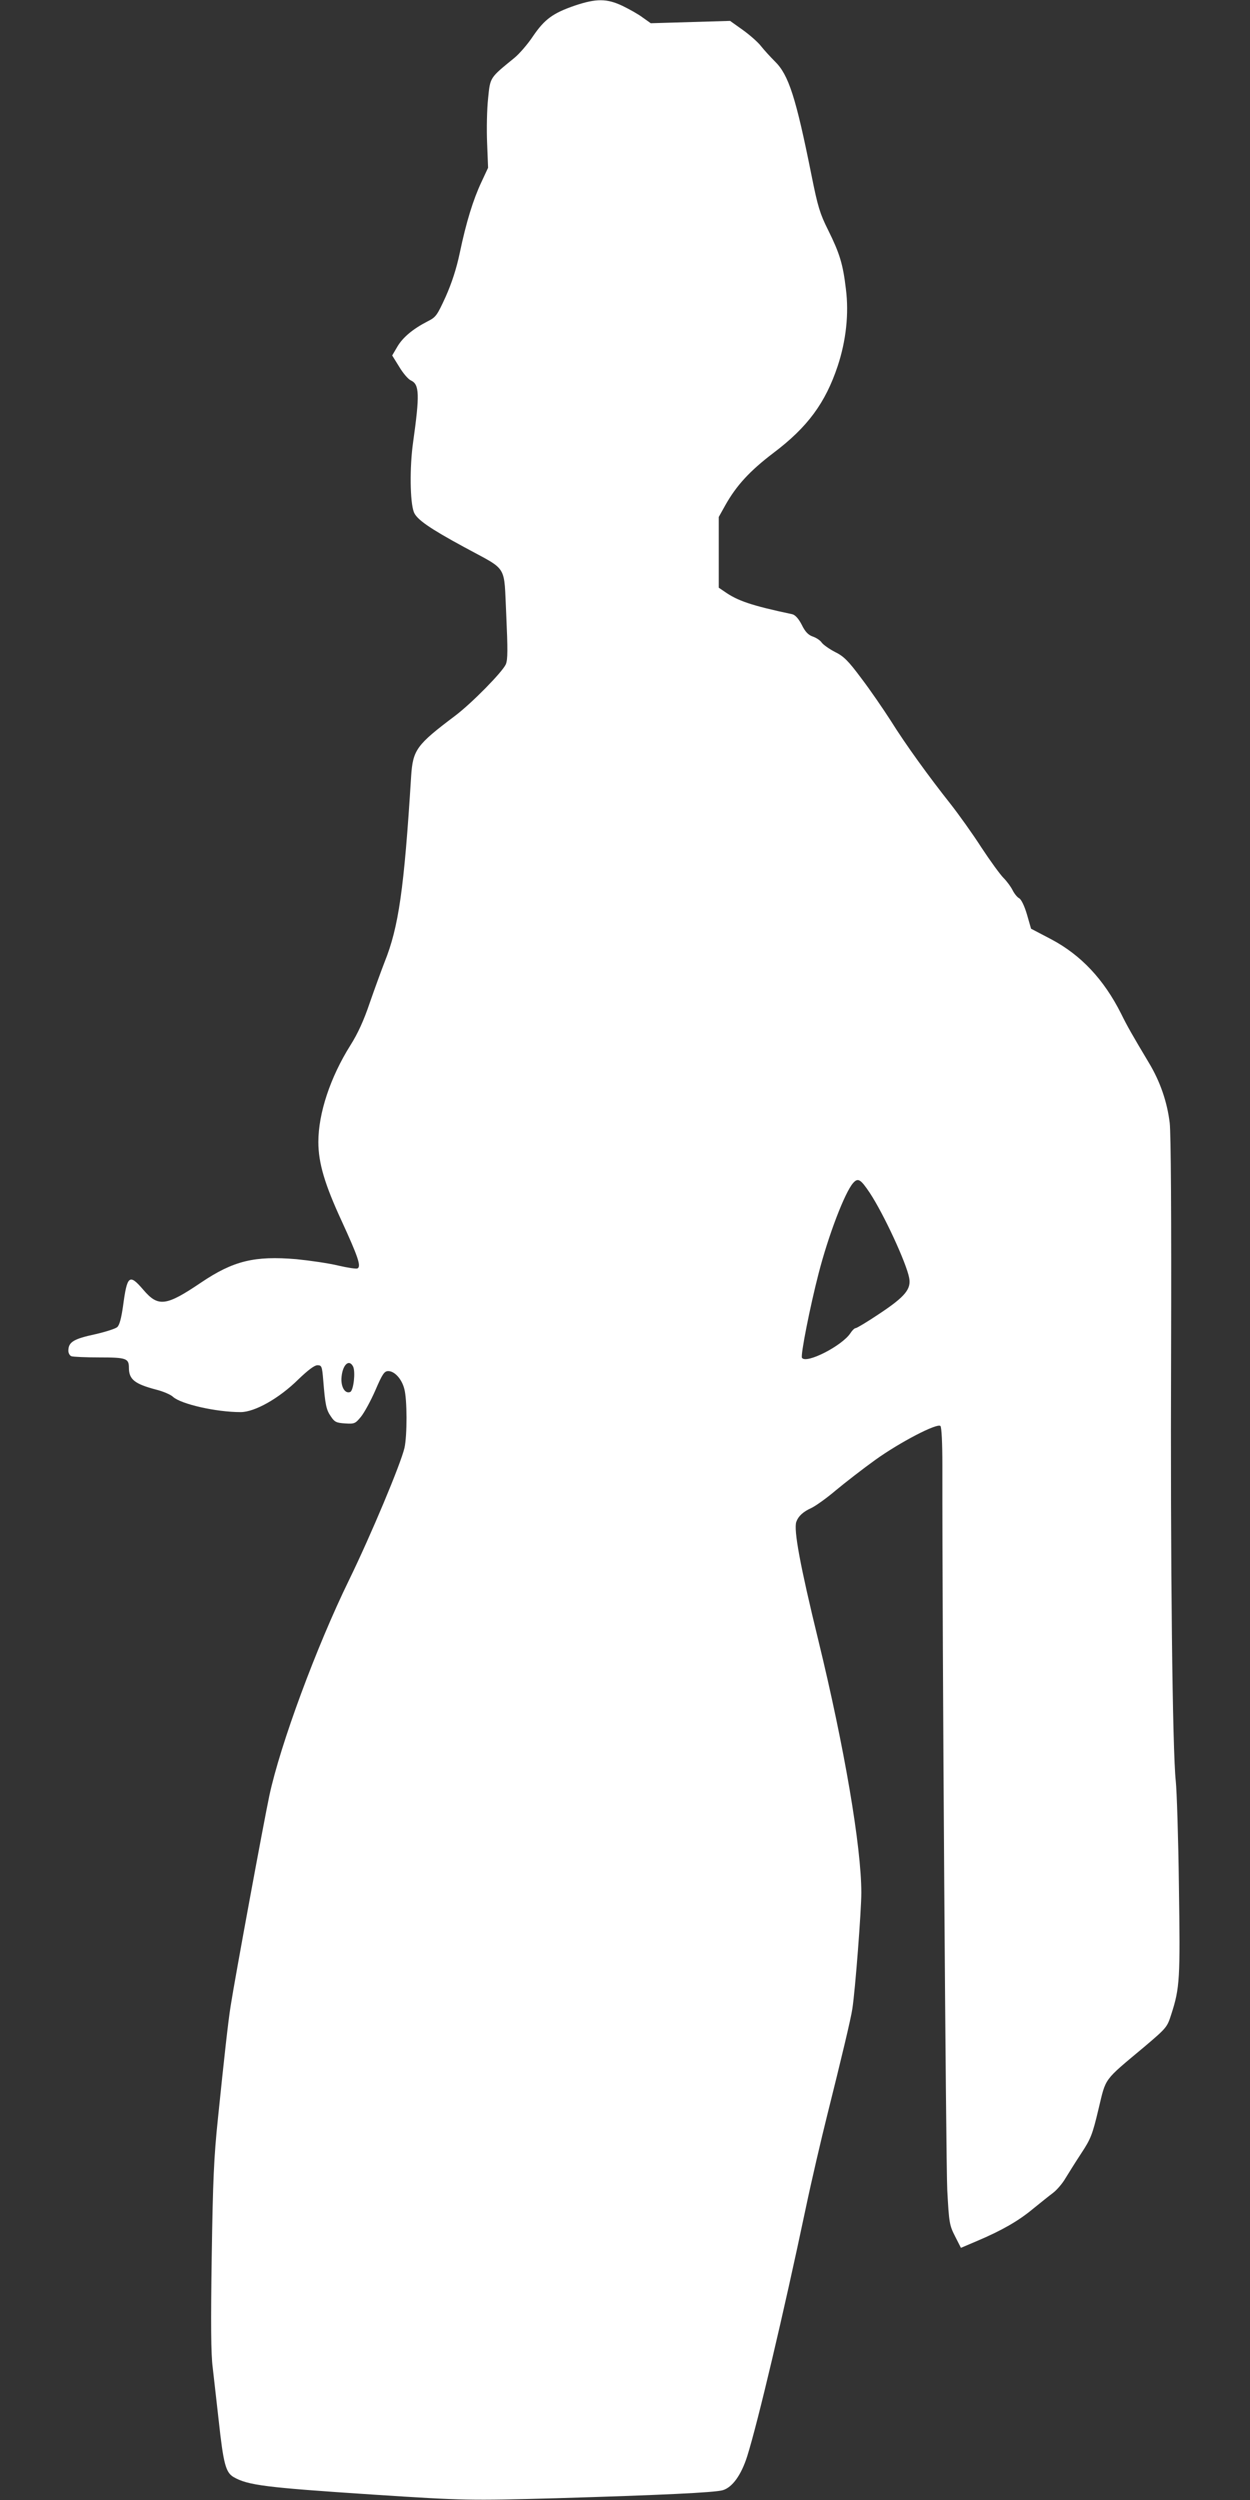 <?xml version="1.0" standalone="no"?>
<!DOCTYPE svg PUBLIC "-//W3C//DTD SVG 20010904//EN"
 "http://www.w3.org/TR/2001/REC-SVG-20010904/DTD/svg10.dtd">
<svg version="1.0" xmlns="http://www.w3.org/2000/svg"
 width="640pt" height="1280pt" viewBox="0 0 640 1280"
 preserveAspectRatio="xMidYMid meet">
<rect x="0" y="0" width="640" height="1280" fill="#333333" stroke="none"/>
<g transform="translate(0,1280) scale(0.1,-0.1)"
fill="#ffffff" stroke="none">
<path d="M2945 12772 c-114 -39 -156 -70 -215 -156 -27 -41 -71 -92 -97 -113
-126 -103 -123 -97 -134 -208 -6 -55 -8 -157 -5 -227 l5 -127 -34 -73 c-42
-89 -78 -205 -111 -363 -17 -81 -41 -154 -72 -224 -44 -96 -50 -105 -92 -126
-76 -39 -127 -82 -155 -129 l-27 -46 36 -58 c19 -32 46 -64 60 -70 44 -20 45
-74 11 -317 -18 -127 -16 -305 4 -357 14 -37 80 -83 259 -180 226 -123 201
-83 214 -345 8 -179 8 -229 -2 -254 -17 -39 -174 -199 -260 -264 -198 -149
-216 -174 -225 -310 -36 -578 -64 -772 -136 -951 -17 -44 -51 -137 -76 -209
-30 -89 -61 -157 -99 -217 -103 -164 -164 -348 -164 -495 0 -108 33 -218 120
-406 82 -179 100 -230 81 -241 -6 -4 -50 3 -98 14 -49 12 -146 26 -216 33
-214 18 -322 -8 -488 -120 -179 -121 -219 -126 -295 -37 -72 84 -83 75 -104
-83 -9 -62 -18 -98 -30 -108 -9 -8 -59 -24 -111 -36 -112 -24 -139 -40 -139
-85 0 -12 7 -25 16 -28 9 -3 73 -6 143 -6 138 0 151 -5 151 -53 0 -60 30 -83
140 -112 36 -9 75 -26 86 -37 41 -37 220 -78 346 -78 72 0 197 70 296 168 49
47 82 72 97 72 22 0 24 -5 30 -77 10 -124 15 -151 39 -185 19 -29 28 -33 73
-36 48 -3 52 -1 81 34 17 21 50 81 74 136 36 84 46 98 66 98 32 0 69 -40 82
-91 15 -54 15 -238 1 -302 -19 -82 -171 -445 -284 -677 -167 -342 -352 -842
-408 -1104 -28 -132 -176 -934 -198 -1076 -13 -81 -33 -263 -65 -575 -21 -200
-26 -319 -32 -711 -5 -338 -4 -497 5 -565 6 -52 20 -175 31 -274 24 -221 36
-263 75 -287 74 -43 166 -54 710 -90 473 -31 499 -31 940 -19 539 16 813 29
855 41 49 14 95 77 126 175 54 172 186 730 299 1267 30 143 80 357 110 477 72
288 122 497 129 546 15 97 46 504 46 594 0 236 -87 746 -220 1292 -94 385
-127 566 -113 607 10 29 35 52 77 71 23 11 79 51 126 91 47 39 137 109 201
155 125 90 317 190 334 174 6 -6 10 -87 10 -202 -1 -896 18 -3569 25 -3710 9
-168 11 -180 40 -237 l30 -59 82 35 c128 54 214 104 286 164 37 30 83 67 103
82 20 15 49 49 64 75 16 26 52 84 81 128 48 73 57 94 88 225 40 166 22 142
237 322 113 96 115 99 136 165 44 136 46 181 39 658 -3 248 -11 489 -16 535
-17 155 -28 1113 -24 2205 2 690 -1 1111 -7 1165 -13 108 -49 213 -107 309
-86 144 -110 186 -142 251 -88 175 -205 300 -358 381 l-103 54 -21 73 c-13 44
-29 77 -40 83 -10 5 -25 24 -34 42 -9 18 -30 46 -46 62 -17 17 -68 87 -114
157 -45 70 -116 169 -156 220 -111 140 -232 307 -308 429 -38 59 -105 157
-150 216 -67 90 -90 113 -135 135 -29 15 -60 37 -68 48 -7 11 -28 25 -46 31
-23 8 -39 25 -56 60 -16 31 -33 50 -48 54 -212 45 -281 69 -349 117 l-28 19 0
181 0 181 34 61 c57 101 125 175 246 267 175 132 266 256 329 445 43 130 58
268 42 394 -15 128 -32 183 -91 302 -42 84 -53 120 -85 280 -80 399 -117 515
-188 584 -23 23 -54 57 -70 77 -15 20 -57 57 -93 83 l-66 47 -203 -6 -203 -6
-41 29 c-22 17 -69 43 -104 60 -80 38 -134 38 -242 2z m1508 -6079 c72 -109
188 -360 202 -436 11 -57 -21 -96 -152 -183 -61 -41 -116 -74 -122 -74 -6 0
-18 -12 -27 -26 -43 -65 -227 -159 -248 -126 -8 13 42 265 85 431 50 195 134
415 177 464 25 28 38 20 85 -50z m-2645 -890 c13 -28 2 -123 -15 -130 -25 -10
-46 22 -45 67 3 69 38 106 60 63z"/>
</g>
</svg>
